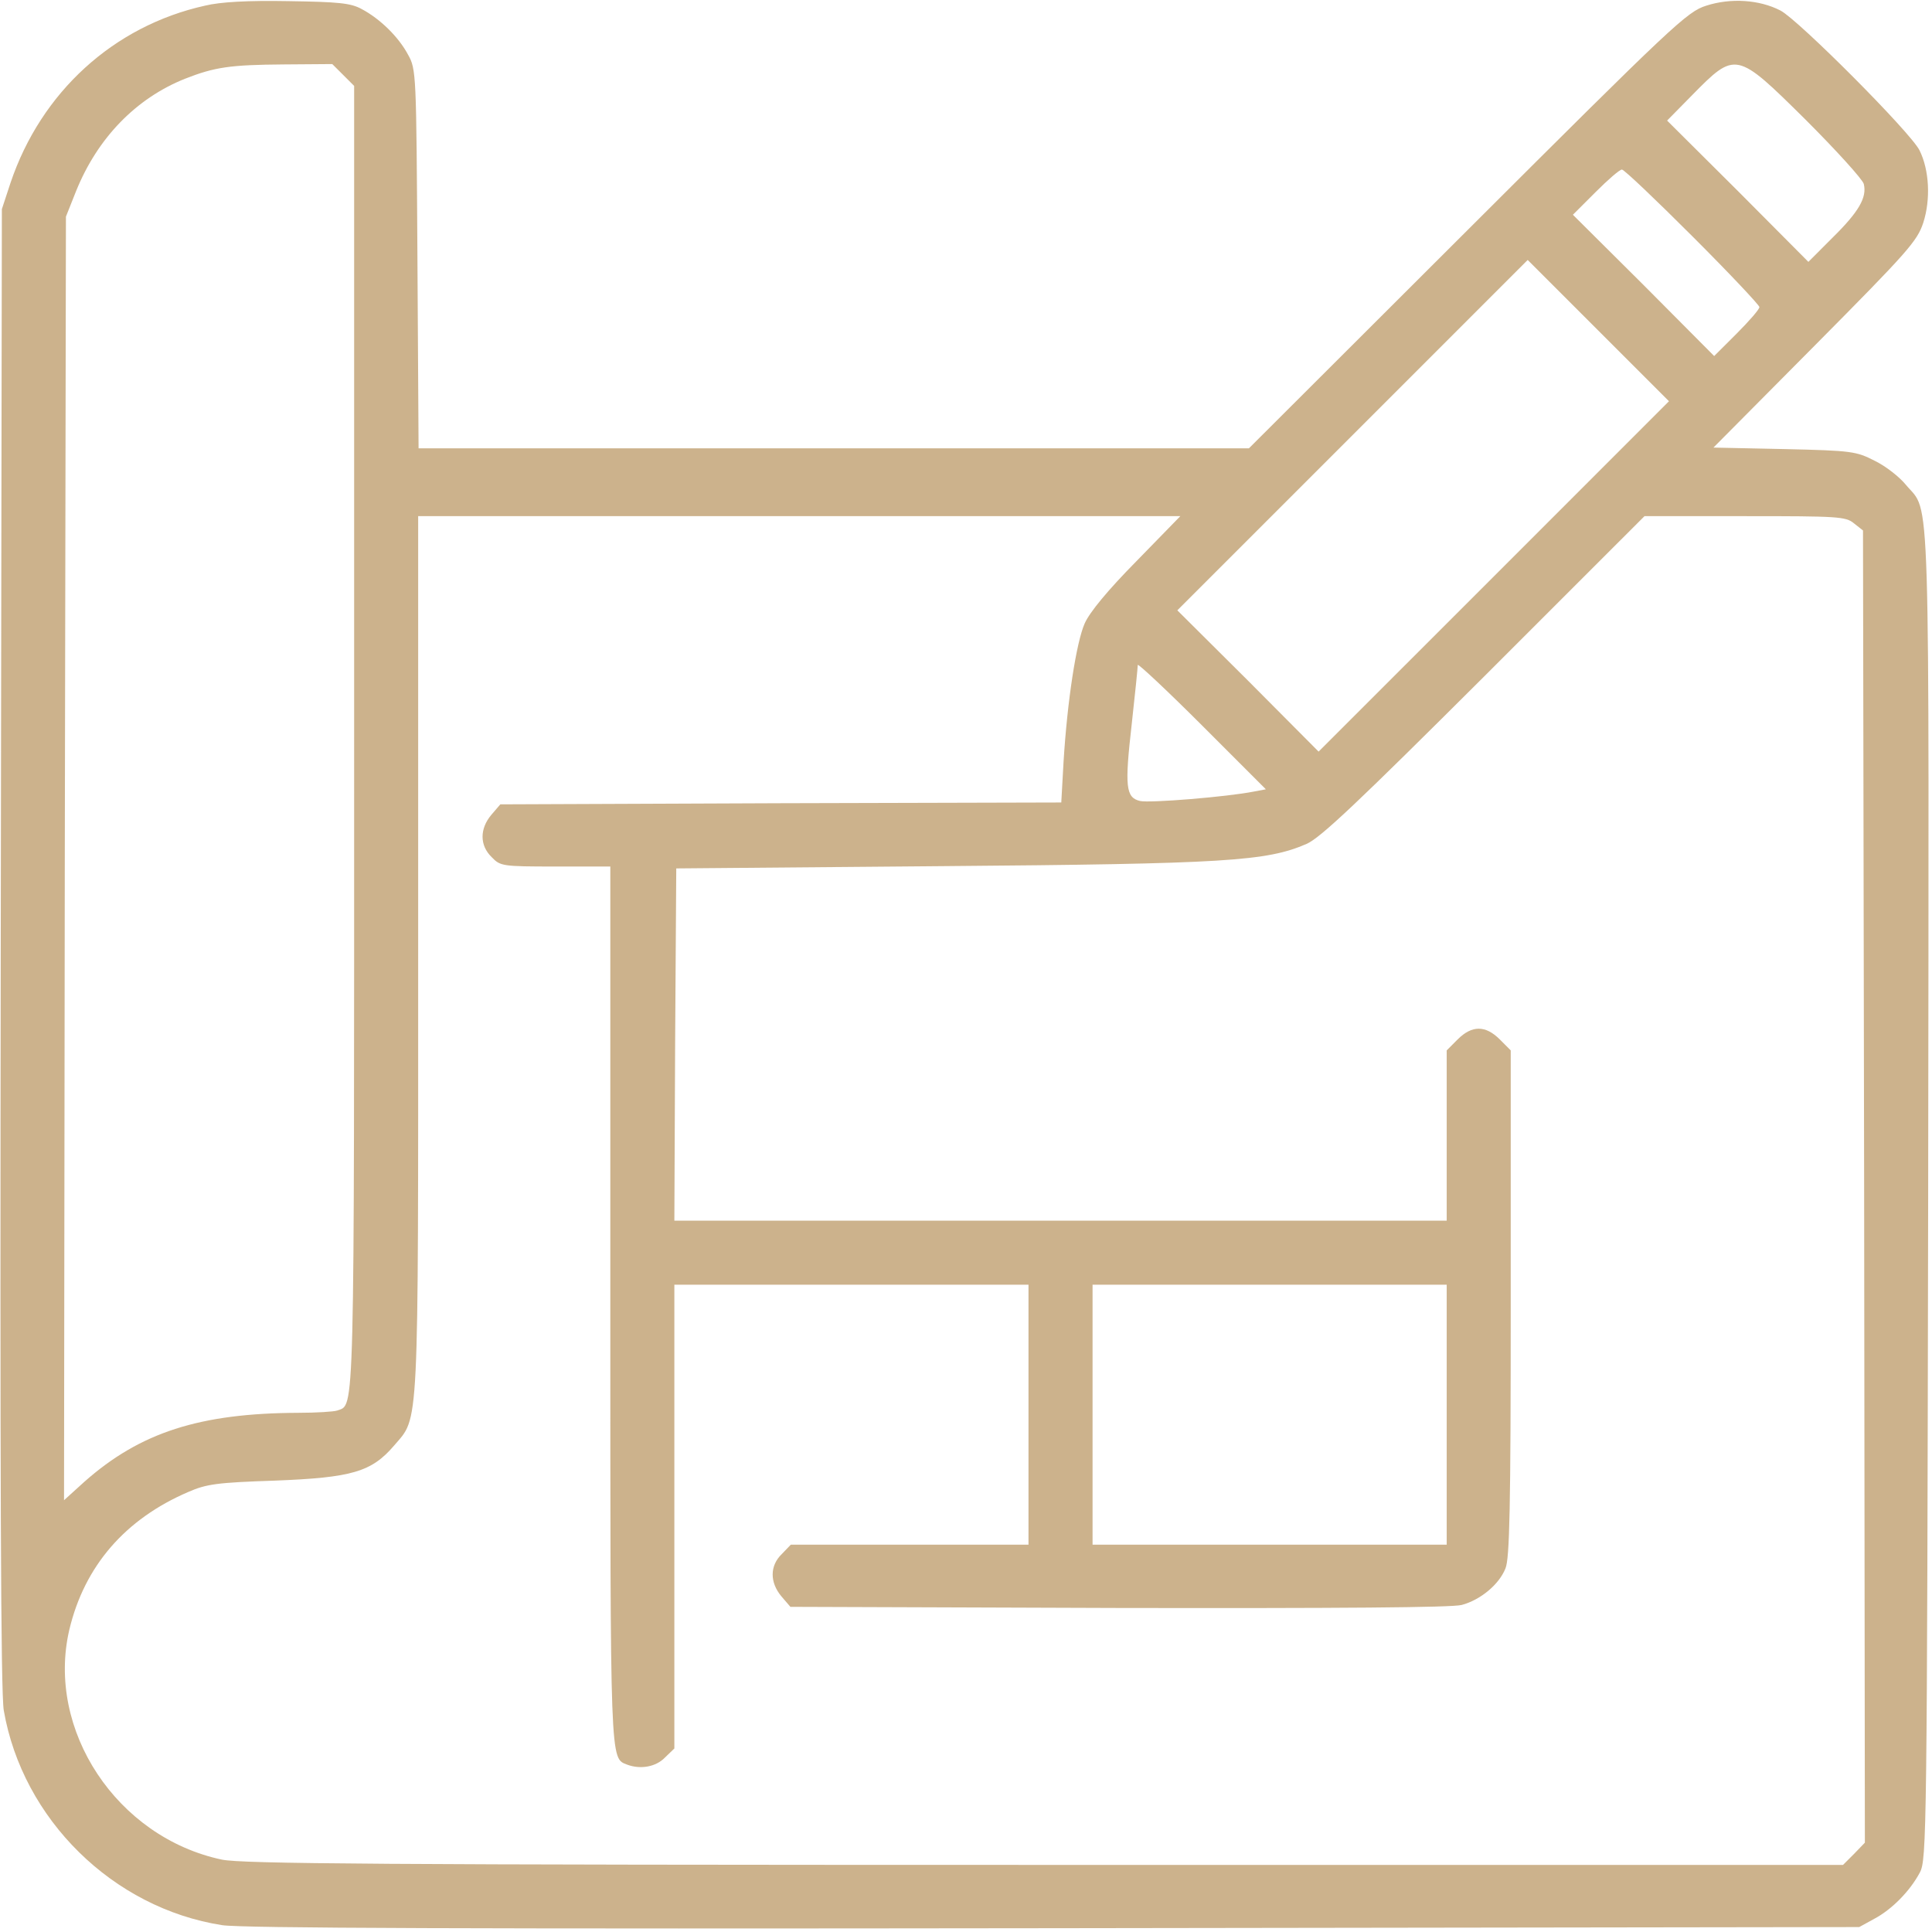 <svg width="63" height="63" viewBox="0 0 63 63" fill="none" xmlns="http://www.w3.org/2000/svg">
<g clip-path="url(#clip0_1323_3145)">
<path d="M6.683 0.185C3.698 0.848 1.339 3.01 0.344 5.959L0.061 6.819L0.024 30.898C-8.32976e-05 48.072 0.024 55.21 0.123 55.775C0.737 59.325 3.685 62.225 7.248 62.778C7.924 62.876 15.16 62.901 34.398 62.876L60.627 62.839L61.119 62.569C61.696 62.262 62.286 61.66 62.605 61.058C62.826 60.64 62.839 59.829 62.875 39.006C62.9 15.197 62.961 16.782 62.151 15.812C61.942 15.553 61.487 15.197 61.131 15.025C60.529 14.718 60.394 14.694 58.195 14.644L55.873 14.595L59.19 11.254C62.212 8.207 62.519 7.863 62.716 7.261C62.961 6.499 62.912 5.541 62.593 4.902C62.31 4.325 58.649 0.652 58.06 0.344C57.372 -0.012 56.438 -0.073 55.639 0.185C55.013 0.381 54.571 0.799 47.851 7.507L40.725 14.62H27.187H13.649L13.612 8.44C13.575 2.384 13.575 2.261 13.305 1.782C12.998 1.204 12.396 0.615 11.794 0.295C11.437 0.099 11.044 0.062 9.398 0.037C8.084 0.013 7.187 0.062 6.683 0.185ZM11.192 2.445L11.548 2.801V24.018C11.548 46.647 11.572 45.775 10.995 45.996C10.885 46.033 10.307 46.07 9.73 46.07C6.511 46.082 4.57 46.709 2.752 48.318L2.088 48.92L2.113 27.986L2.15 7.064L2.482 6.229C3.182 4.497 4.435 3.207 6.032 2.568C7.002 2.187 7.506 2.114 9.251 2.101L10.835 2.089L11.192 2.445ZM58.87 3.895C59.878 4.902 60.725 5.836 60.775 5.996C60.885 6.438 60.615 6.905 59.755 7.752L58.969 8.539L56.671 6.229L54.362 3.932L55.16 3.121C56.598 1.659 56.61 1.659 58.87 3.895ZM55.197 7.716C56.389 8.907 57.372 9.951 57.372 10.013C57.372 10.087 57.04 10.467 56.635 10.873L55.897 11.61L53.6 9.3L51.29 7.003L52.028 6.266C52.433 5.86 52.814 5.529 52.888 5.529C52.961 5.529 53.993 6.512 55.197 7.716ZM48.711 18.797L42.998 24.509L40.701 22.2L38.391 19.902L44.104 14.19L49.816 8.477L52.114 10.775L54.423 13.084L48.711 18.797ZM37.052 18.305C36.131 19.239 35.529 19.964 35.369 20.332C35.099 20.947 34.804 22.839 34.681 24.841L34.607 26.168L25.467 26.192L16.315 26.229L16.02 26.573C15.639 27.028 15.639 27.568 16.032 27.949C16.315 28.244 16.376 28.256 18.12 28.256H19.902V42.507C19.902 57.679 19.89 57.323 20.455 57.544C20.885 57.704 21.388 57.618 21.683 57.311L21.99 57.016V49.448V41.893H27.764H33.538V46.131V50.37H29.669H25.787L25.492 50.677C25.099 51.058 25.099 51.598 25.479 52.053L25.774 52.397L36.487 52.434C43.637 52.446 47.359 52.421 47.666 52.335C48.268 52.175 48.883 51.672 49.091 51.144C49.227 50.824 49.263 49.19 49.263 42.507V34.252L48.907 33.895C48.44 33.428 47.998 33.428 47.531 33.895L47.175 34.252V37.028V39.804H34.583H21.99L22.015 34.055L22.052 28.318L30.713 28.244C39.976 28.17 41.303 28.084 42.605 27.519C43.059 27.323 44.312 26.131 48.403 22.052L53.625 16.831H56.905C59.939 16.831 60.185 16.843 60.455 17.065L60.75 17.298L60.787 38.699L60.811 60.087L60.455 60.456L60.099 60.812H34.067C12.211 60.812 7.912 60.775 7.236 60.64C3.808 59.915 1.499 56.414 2.26 53.146C2.752 51.07 4.079 49.534 6.142 48.65C6.732 48.392 7.088 48.343 8.968 48.281C11.474 48.183 12.113 47.999 12.85 47.139C13.673 46.168 13.636 46.93 13.636 31.119V16.831H26.069H38.489L37.052 18.305ZM40.885 25.812C40.025 25.984 37.482 26.192 37.175 26.119C36.708 26.008 36.671 25.652 36.904 23.613C37.015 22.617 37.101 21.758 37.101 21.684C37.101 21.622 38.047 22.507 39.19 23.649L41.278 25.738L40.885 25.812ZM47.175 46.131V50.37H41.401H35.627V46.131V41.893H41.401H47.175V46.131Z" fill="#CCB28C"/>
</g>
<defs>
<clipPath id="clip0_1323_3145">
<rect width="62.9" height="62.9" fill="white"/>
</clipPath>
</defs>
</svg>
